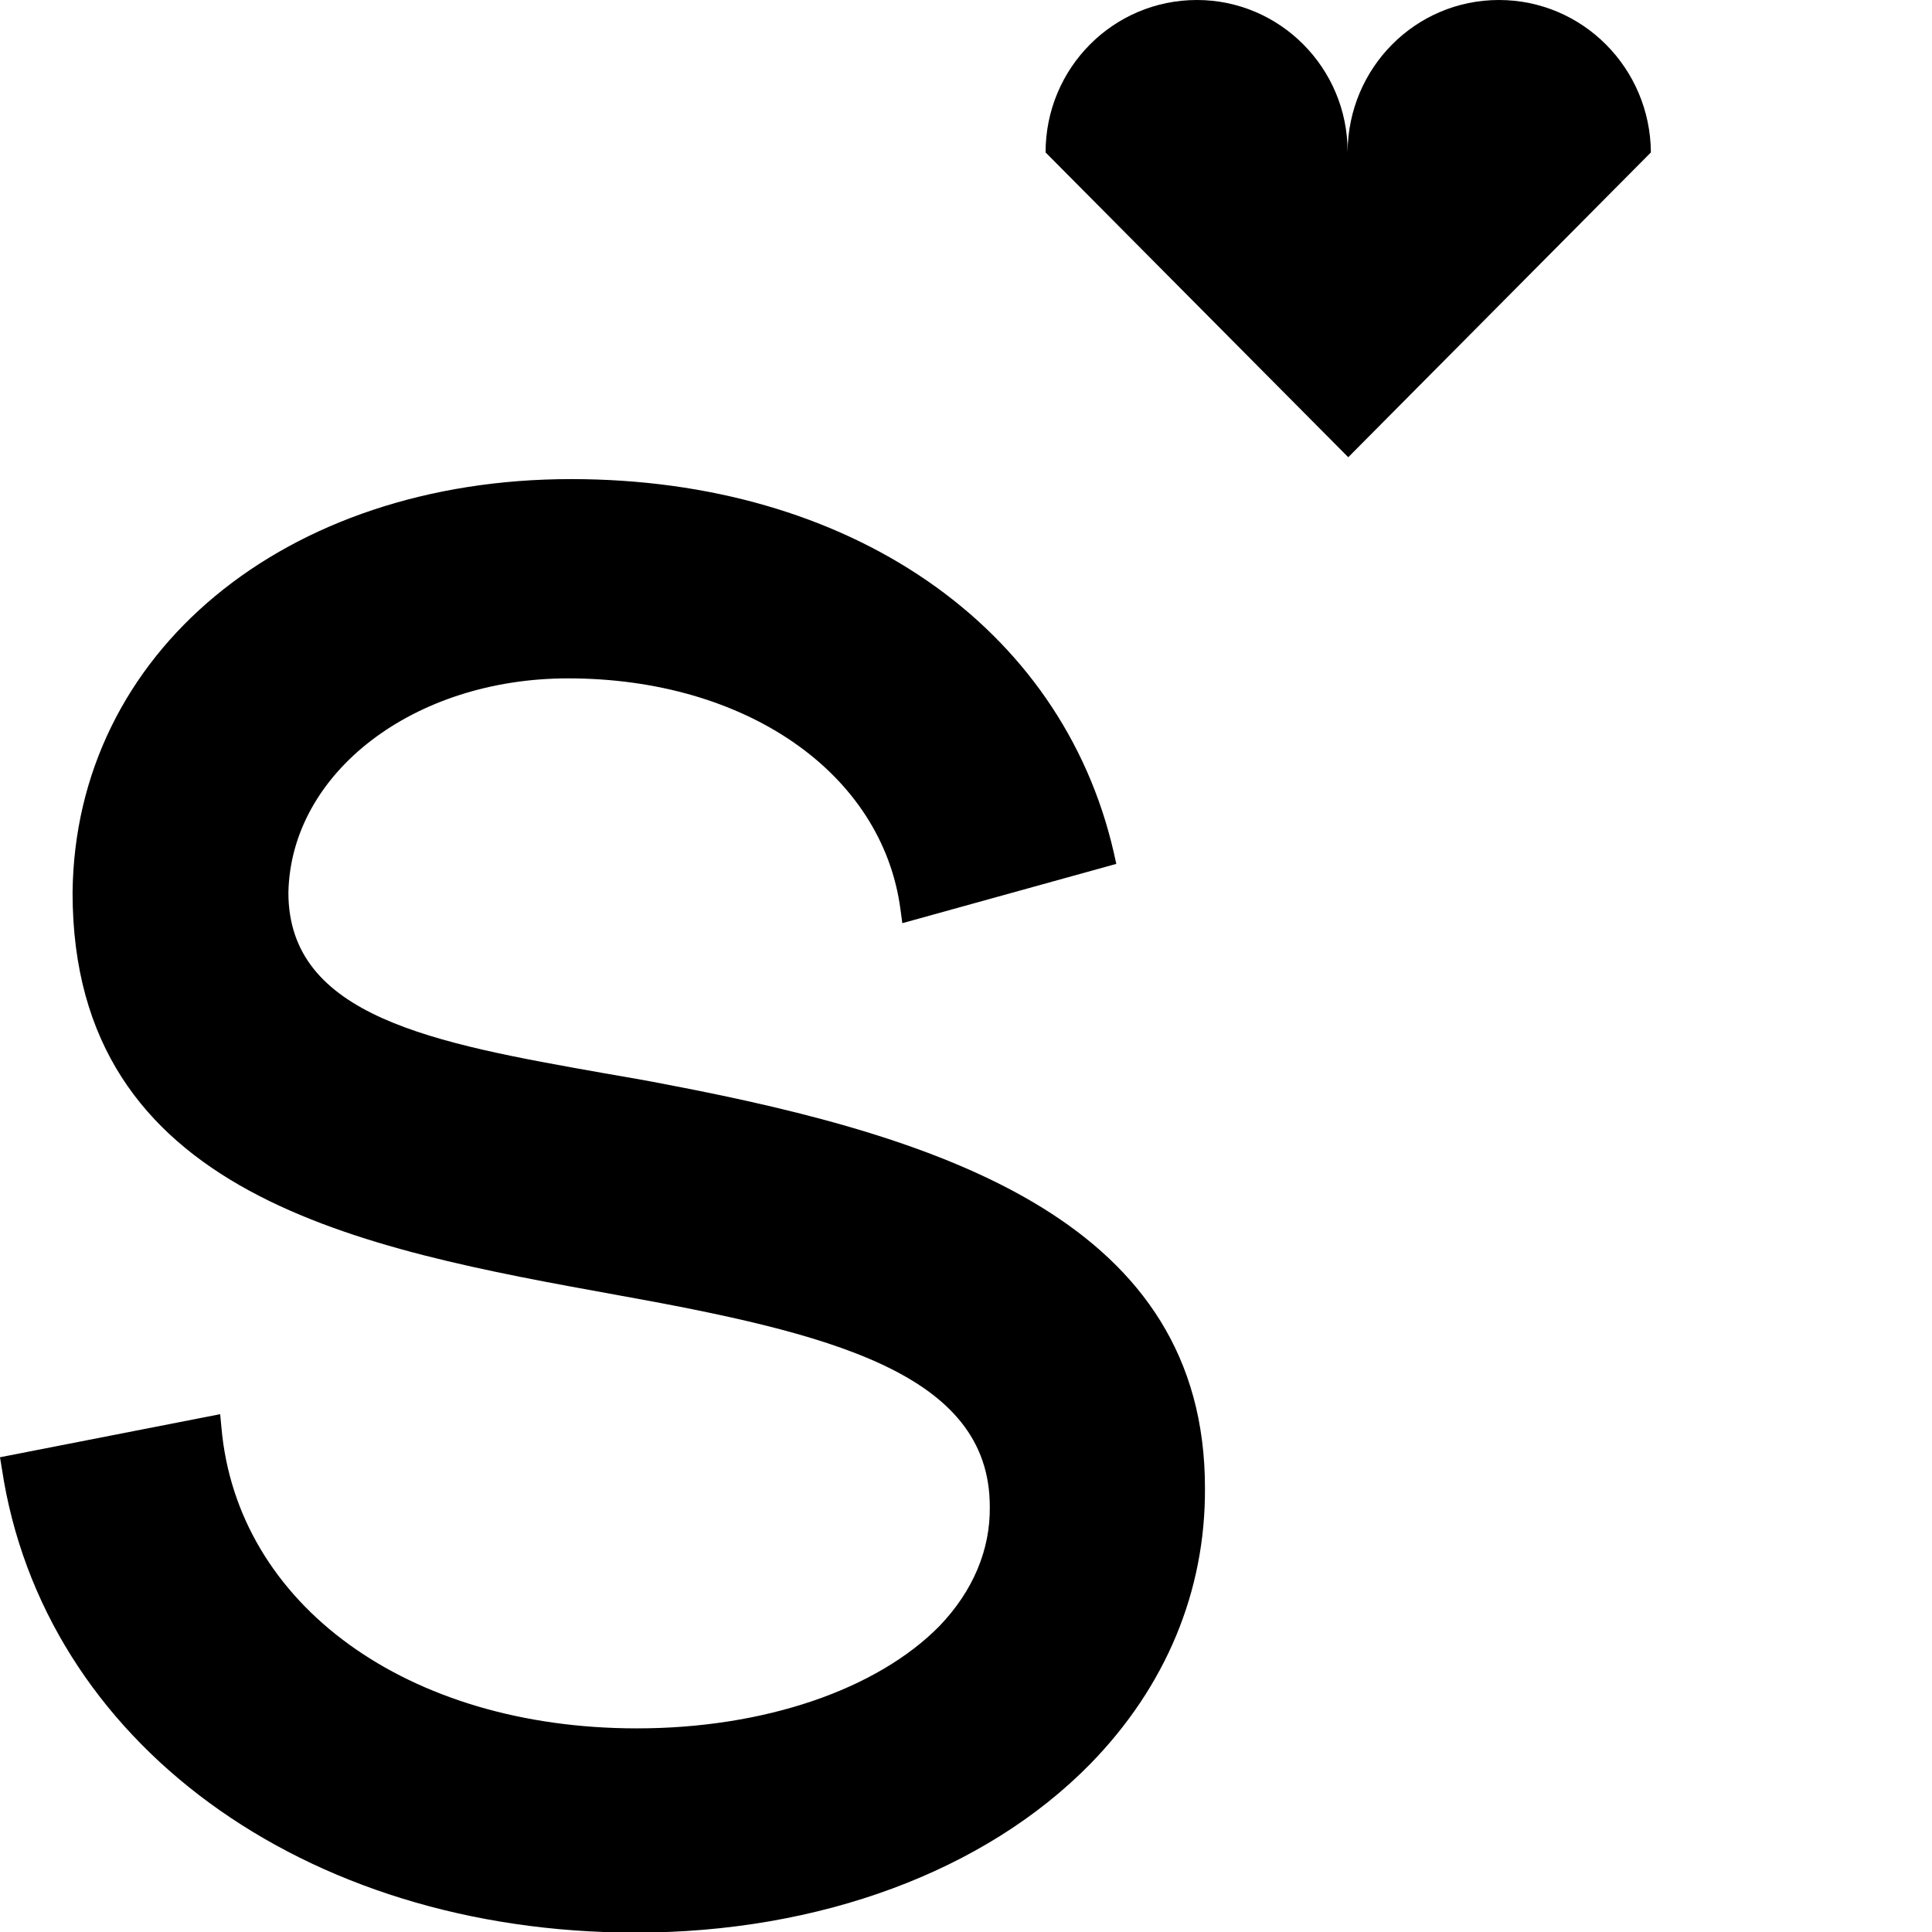 <svg width="48" height="48" fill="none" xmlns="http://www.w3.org/2000/svg"><style>path{fill:#000}@media (prefers-color-scheme:dark){path{fill:#fff}}</style><path d="M16.625 26.956c-.54-.108-1.094-.201-1.633-.295-4.207-.745-7.827-1.396-7.827-4.485.061-2.98 3.112-5.322 6.949-5.322 4.421 0 7.811 2.358 8.258 5.742l.046.34 5.316-1.473-.062-.28c-1.294-5.649-6.594-9.28-13.482-9.28-7.118 0-12.326 4.314-12.387 10.274 0 7.557 7.18 8.845 13.512 9.994 5.254.946 9.276 1.924 9.276 5.26.015 1.071-.416 2.096-1.248 2.965-1.556 1.583-4.36 2.545-7.52 2.545-5.7 0-9.937-3.073-10.322-7.48l-.031-.326L0 36.205l.046.28c1.017 6.782 7.488 11.53 15.747 11.53 4.56 0 8.675-1.52 11.294-4.19 1.88-1.924 2.866-4.298 2.85-6.859 0-6.565-6.394-8.69-13.312-10.01zM37.24 0c-2.08 0-3.744 1.692-3.759 3.771 0-2.08-1.68-3.771-3.744-3.771-2.08 0-3.76 1.692-3.76 3.787l7.52 7.573 7.519-7.573C41 1.692 39.32 0 37.24 0z" fill="#000"/></svg>